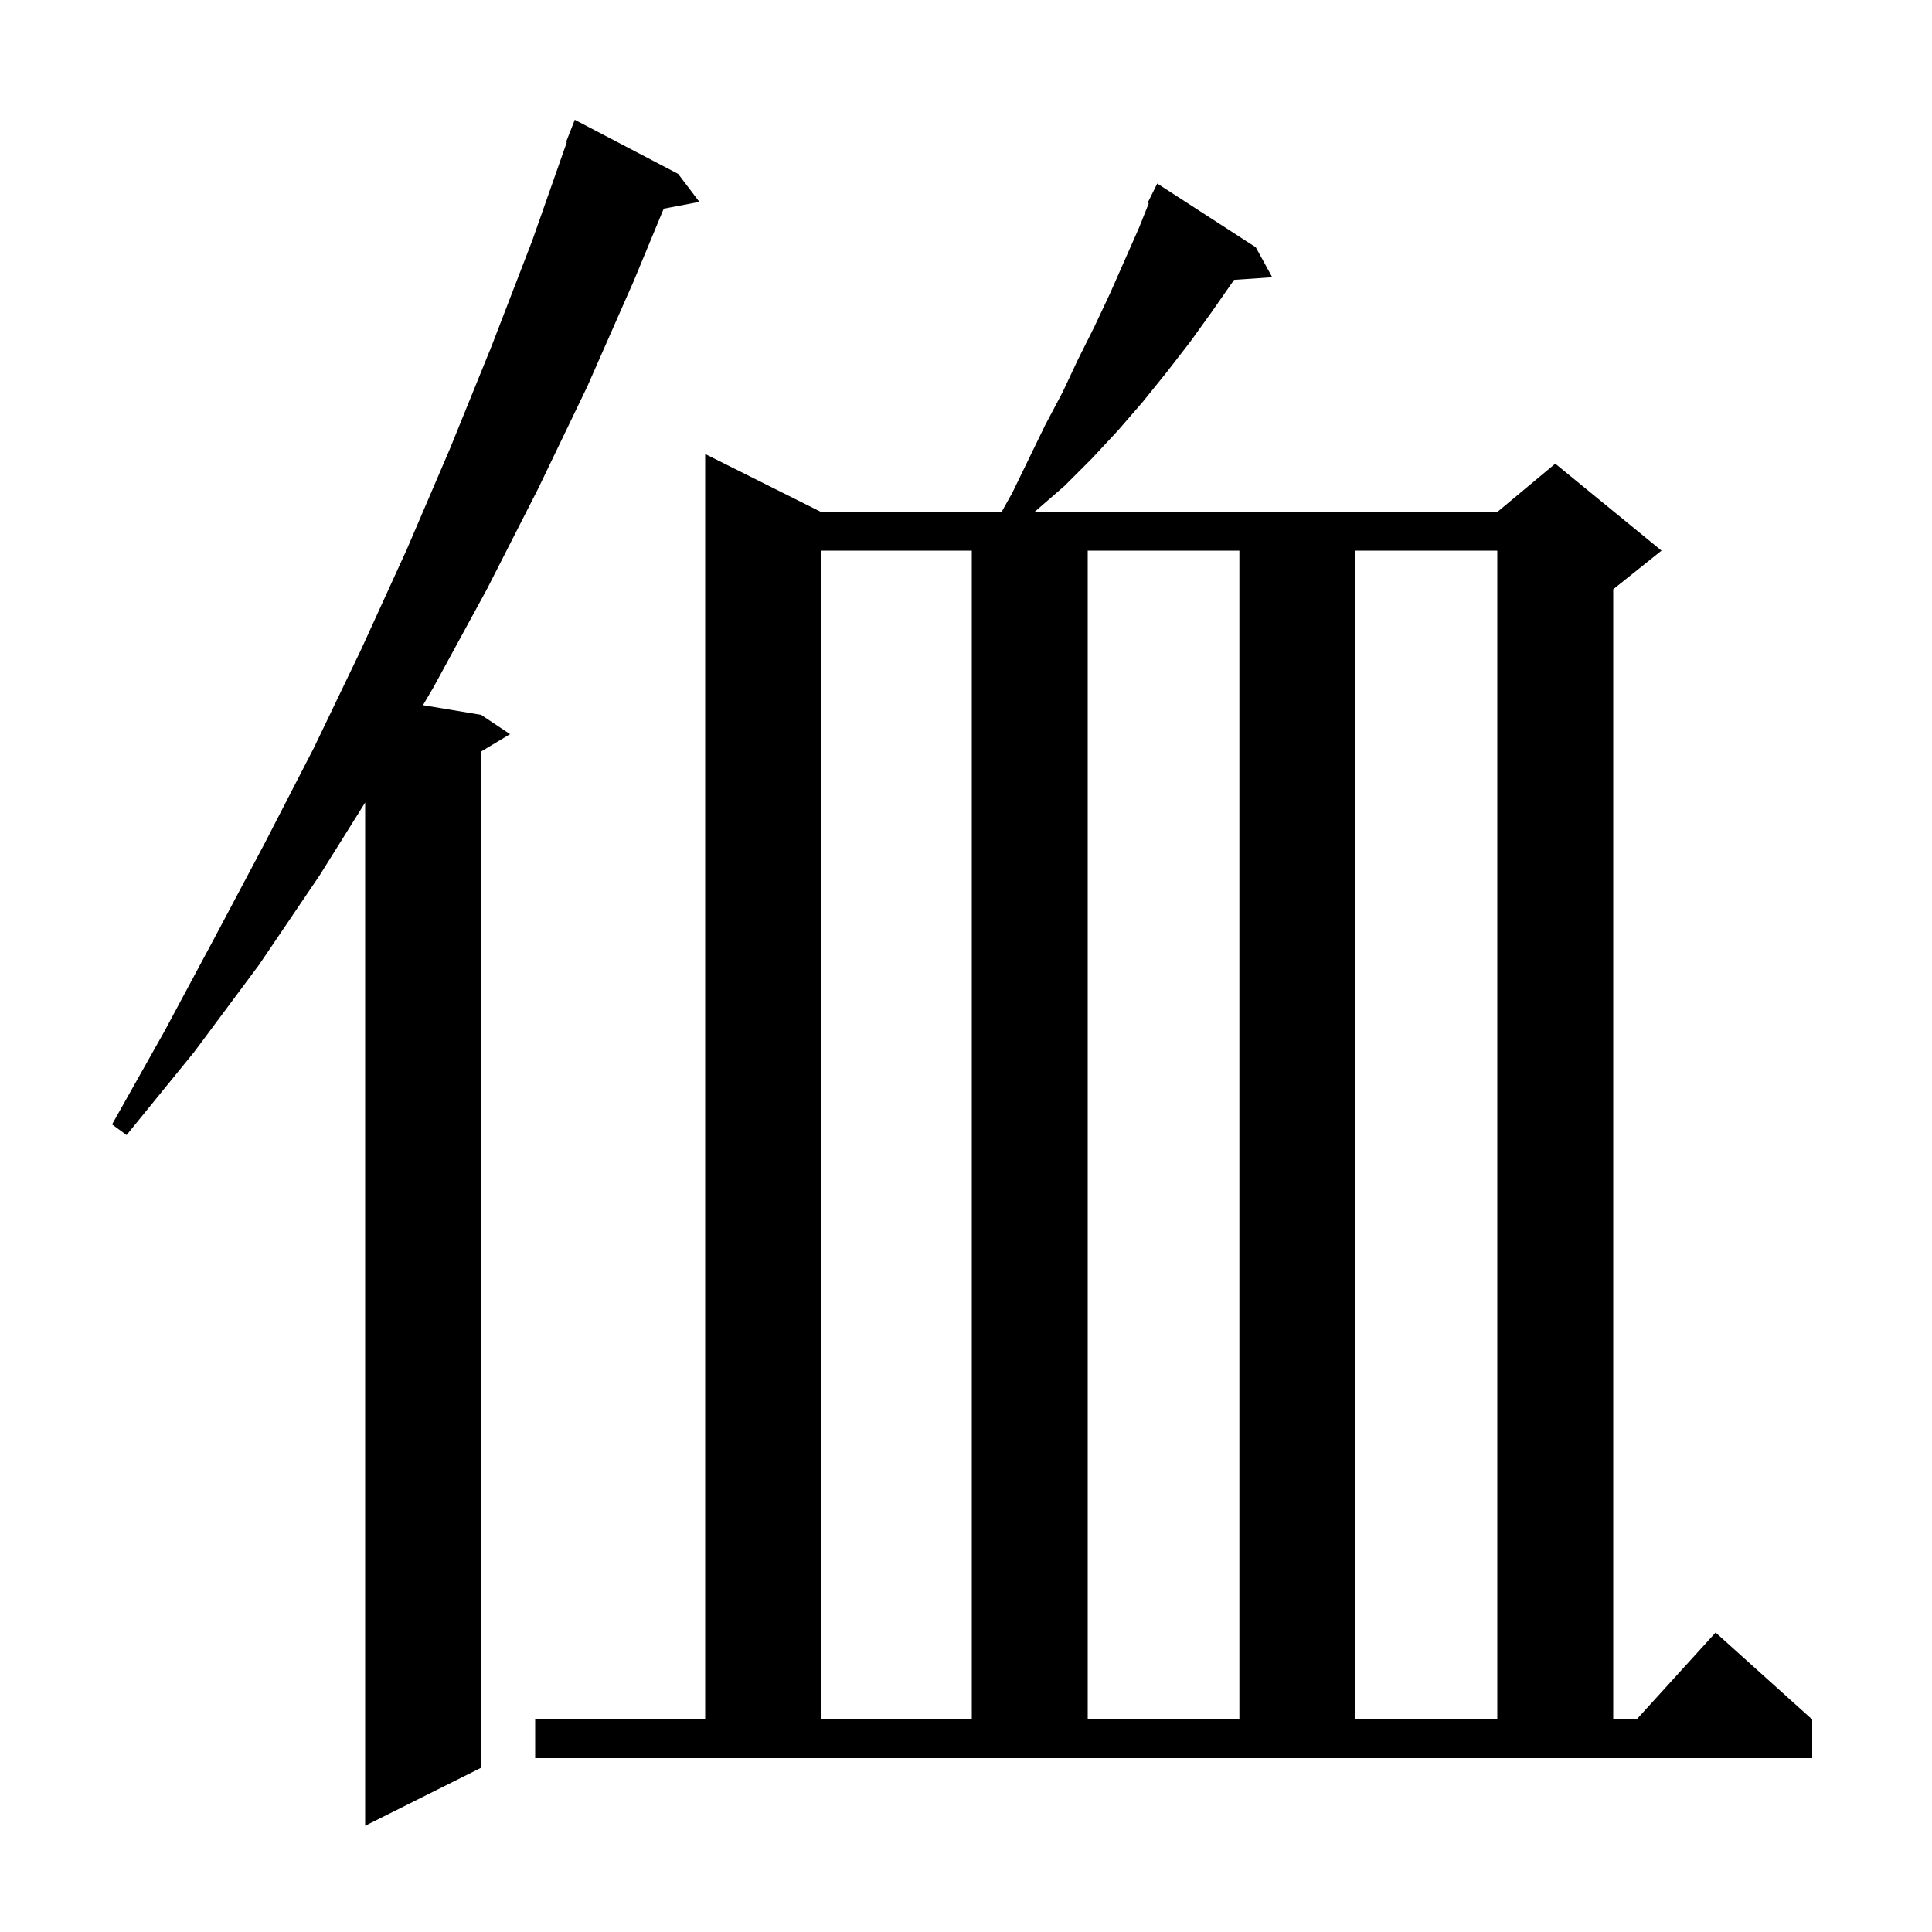<svg xmlns="http://www.w3.org/2000/svg" xmlns:xlink="http://www.w3.org/1999/xlink" version="1.1" baseProfile="full" viewBox="0 0 200 200" width="200" height="200">
<g fill="black">
<path d="M 70.2 18.0 L 72.4 20.9 L 68.708 21.6 L 65.6 29.1 L 60.8 40.0 L 55.7 50.6 L 50.4 61.0 L 44.9 71.1 L 43.788 72.998 L 49.8 74.0 L 52.8 76.0 L 49.8 77.8 L 49.8 183.0 L 37.8 189.0 L 37.8 83.08 L 33.1 90.6 L 26.8 99.9 L 20.1 108.9 L 13.1 117.5 L 11.6 116.4 L 17.0 106.8 L 22.2 97.1 L 27.4 87.3 L 32.5 77.4 L 37.4 67.2 L 42.1 56.9 L 46.6 46.4 L 50.9 35.8 L 55.1 24.9 L 58.676 14.722 L 58.6 14.7 L 59.5 12.4 Z M 55.4 178.0 L 73.0 178.0 L 73.0 47.0 L 85.0 53.0 L 103.682 53.0 L 104.8 51.0 L 108.2 44.0 L 110.0 40.6 L 111.6 37.2 L 113.3 33.8 L 114.9 30.4 L 117.9 23.6 L 118.92 21.049 L 118.8 21.0 L 119.8 19.0 L 130.0 25.6 L 131.7 28.7 L 127.75 28.972 L 125.5 32.2 L 123.2 35.4 L 120.8 38.5 L 118.3 41.6 L 115.7 44.6 L 113.0 47.5 L 110.2 50.3 L 107.085 53.0 L 155.0 53.0 L 161.0 48.0 L 172.0 57.0 L 167.0 61.0 L 167.0 178.0 L 169.418 178.0 L 177.6 169.0 L 187.6 178.0 L 187.6 182.0 L 55.4 182.0 Z M 85.0 57.0 L 85.0 178.0 L 100.6 178.0 L 100.6 57.0 Z M 112.6 57.0 L 112.6 178.0 L 128.3 178.0 L 128.3 57.0 Z M 140.3 57.0 L 140.3 178.0 L 155.0 178.0 L 155.0 57.0 Z " />
</g>
</svg>
